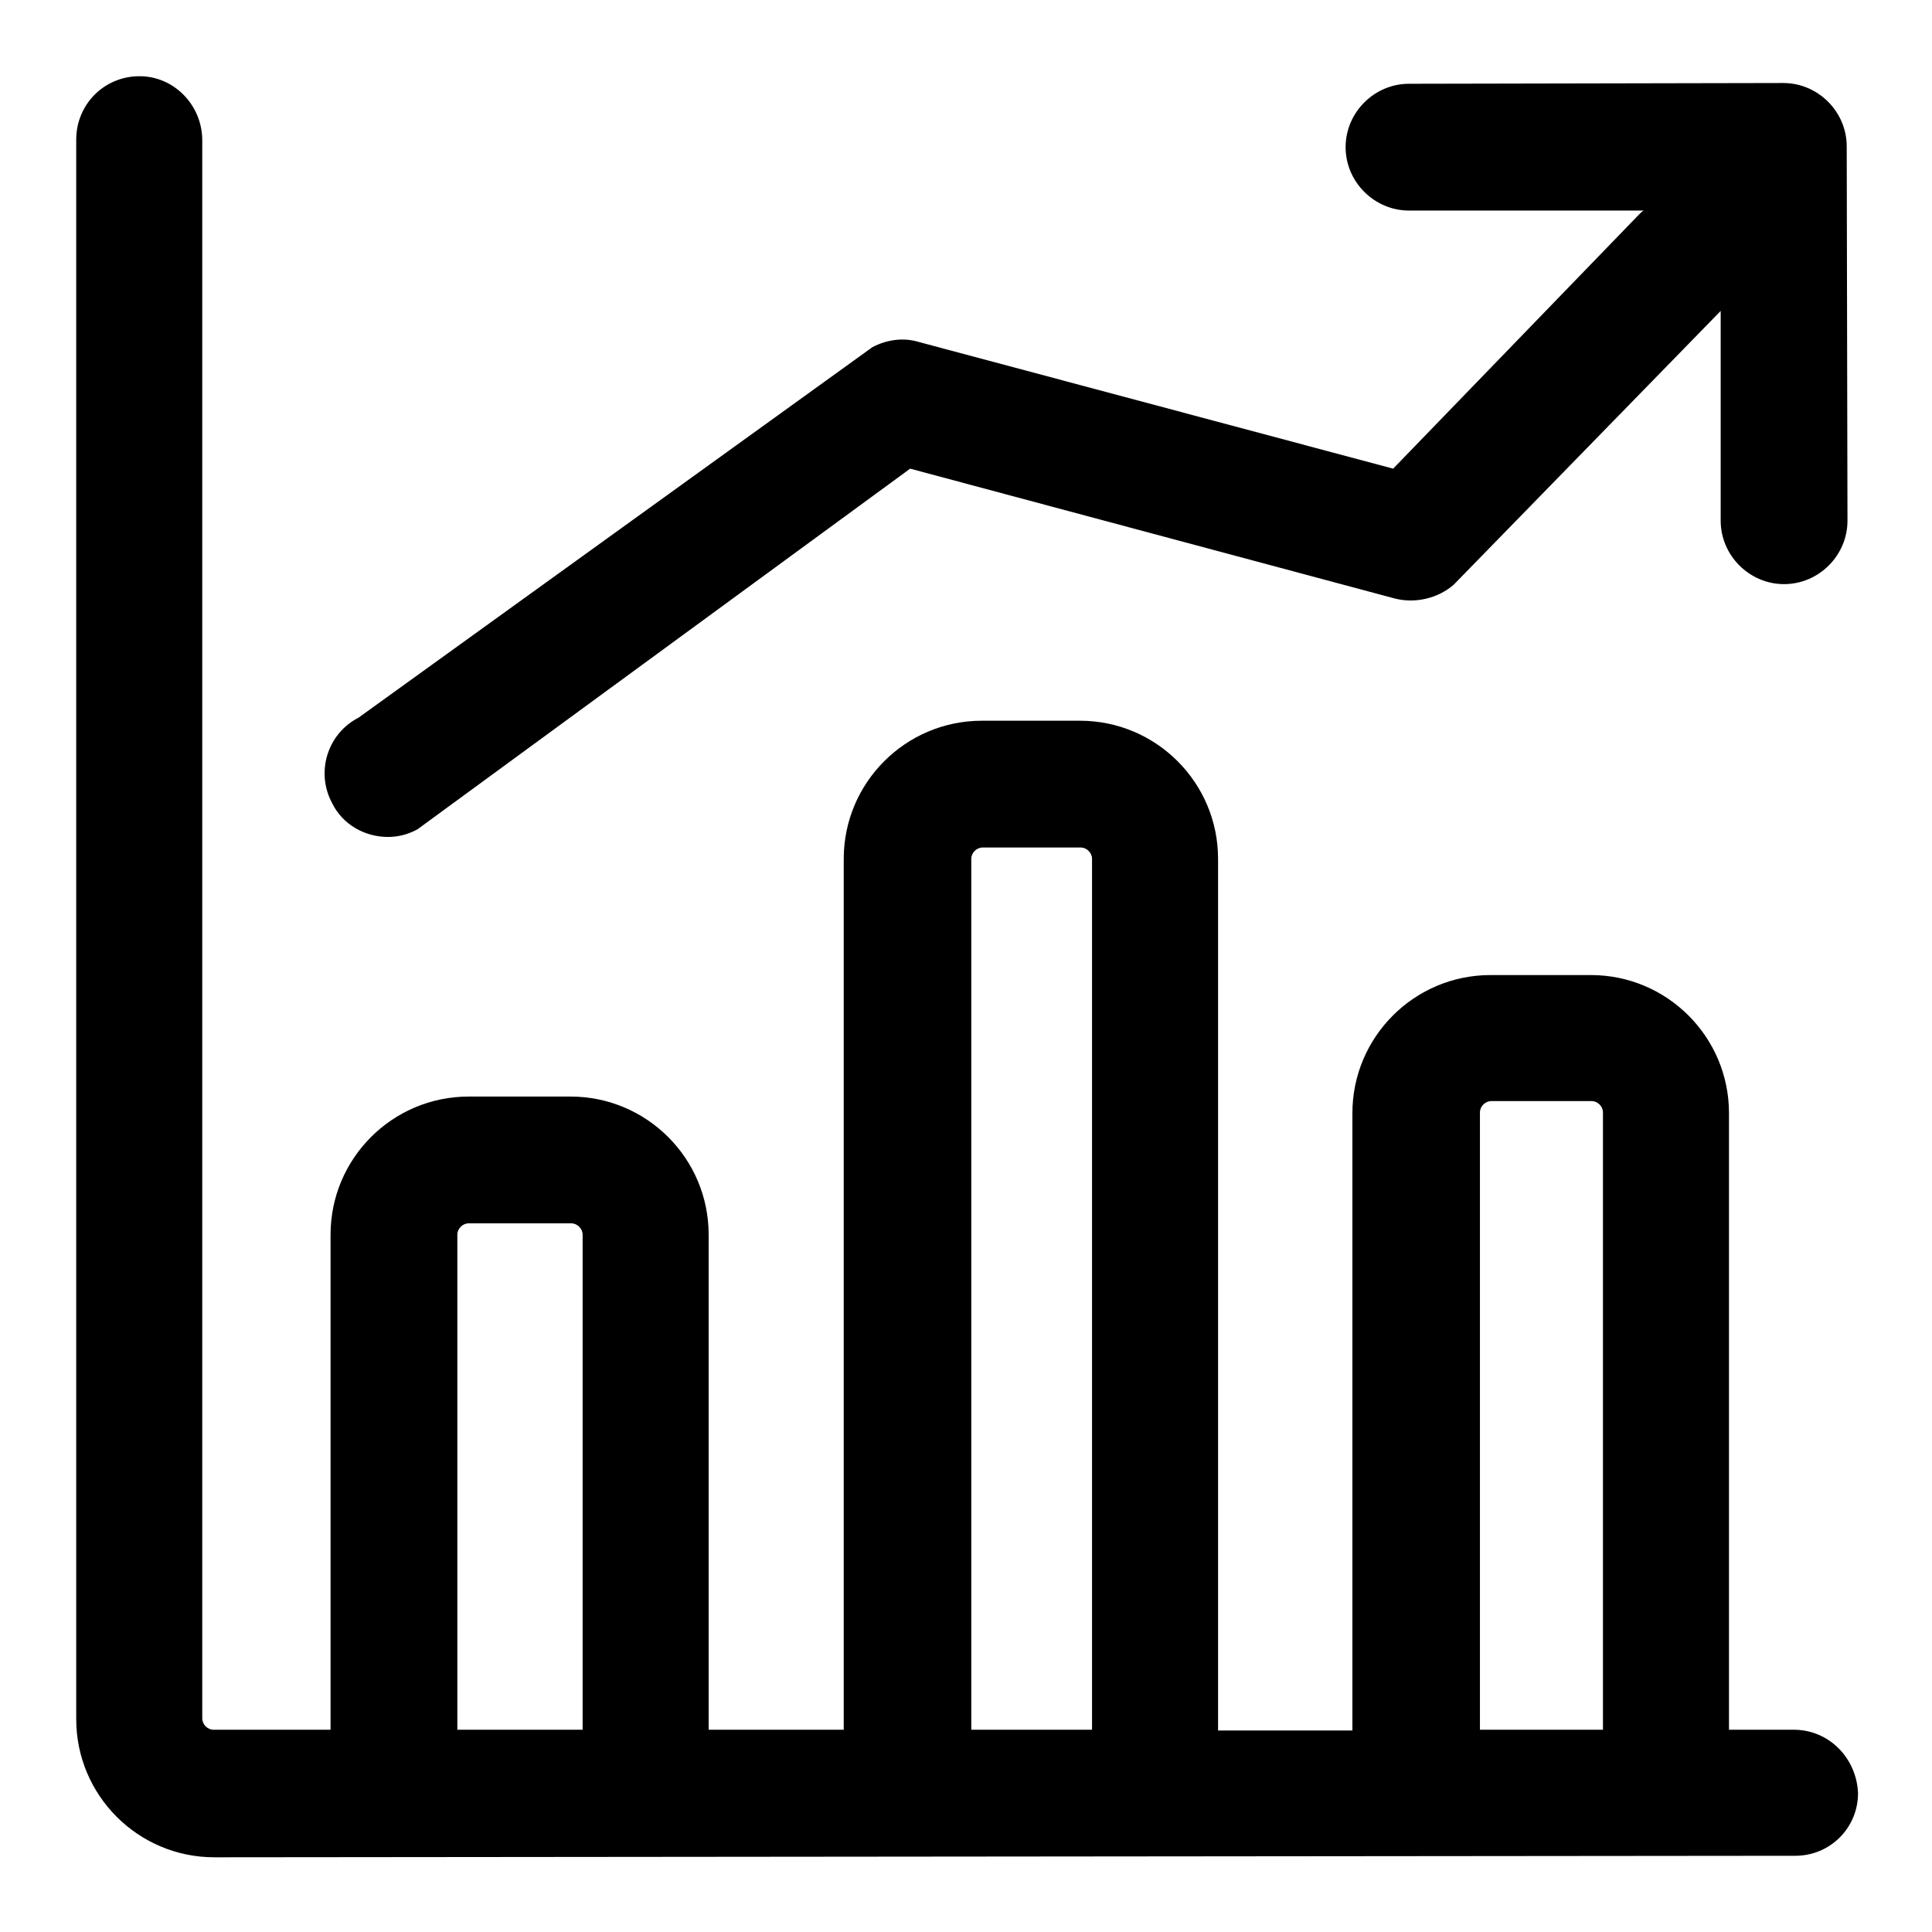 <?xml version="1.0" encoding="utf-8"?>
<!-- Svg Vector Icons : http://www.onlinewebfonts.com/icon -->
<!DOCTYPE svg PUBLIC "-//W3C//DTD SVG 1.1//EN" "http://www.w3.org/Graphics/SVG/1.1/DTD/svg11.dtd">
<svg version="1.1" xmlns="http://www.w3.org/2000/svg" xmlns:xlink="http://www.w3.org/1999/xlink" x="0px" y="0px" viewBox="0 0 256 256" enable-background="new 0 0 256 256" xml:space="preserve">
<g><g><path fill="#000000" d="M51.4,110.9c1.3,0,2.6-0.3,3.9-1l65.3-47.8l64.2,17.2c2.7,0.7,5.7,0,7.8-1.8l35.4-36.3l0,27.8c0,4.6,3.8,8.4,8.4,8.4l0,0c4.6,0,8.4-3.8,8.4-8.4l-0.1-49.6c0-4.6-3.8-8.4-8.4-8.4l0,0l-49.6,0.1c-4.6,0-8.4,3.8-8.4,8.4c0,4.6,3.8,8.4,8.4,8.4h0l31.1,0c-0.2,0.1-0.4,0.3-0.6,0.5l-32.6,33.7l-62.9-16.8c-2-0.6-4.2-0.3-6.1,0.7L47.5,95.1c-4.1,2.1-5.7,7.2-3.5,11.3C45.4,109.3,48.4,110.9,51.4,110.9z M227.9,27.9L227.9,27.9C227.9,27.9,227.9,27.9,227.9,27.9L227.9,27.9z"/><path fill="#000000" d="M237.7,229.2h-8.6v-81.7c0-10.1-8.2-18.3-18.3-18.3h-13.3c-10.1,0-18.3,8.2-18.3,18.3v81.8h-17.8V113.8c0-10.1-8.2-18.3-18.3-18.3h-13c-10.1,0-18.3,8.2-18.3,18.3v115.4H93.9v-65.6c0-10.1-8.2-18.3-18.3-18.3H62.1c-10.1,0-18.3,8.2-18.3,18.3v65.6H28.3c-0.8,0-1.5-0.7-1.5-1.5V18.6c0-4.7-3.8-8.6-8.5-8.5c-4.6,0.1-8.2,3.8-8.2,8.4v209.3c0,10.1,8.2,18.3,18.3,18.3l209.5-0.2c4.6,0,8.3-3.7,8.3-8.3v0C246,232.9,242.3,229.2,237.7,229.2z M77.2,229.2H60.6v-65.6c0-0.8,0.7-1.5,1.5-1.5h13.6c0.8,0,1.5,0.7,1.5,1.5V229.2z M144.8,229.2h-16.1V113.8c0-0.8,0.7-1.5,1.5-1.5h13c0.8,0,1.5,0.7,1.5,1.5V229.2L144.8,229.2z M196.1,147.4c0-0.8,0.7-1.5,1.5-1.5h13.3c0.8,0,1.5,0.7,1.5,1.5v81.8h-16.3L196.1,147.4L196.1,147.4z"/></g></g>
</svg>
